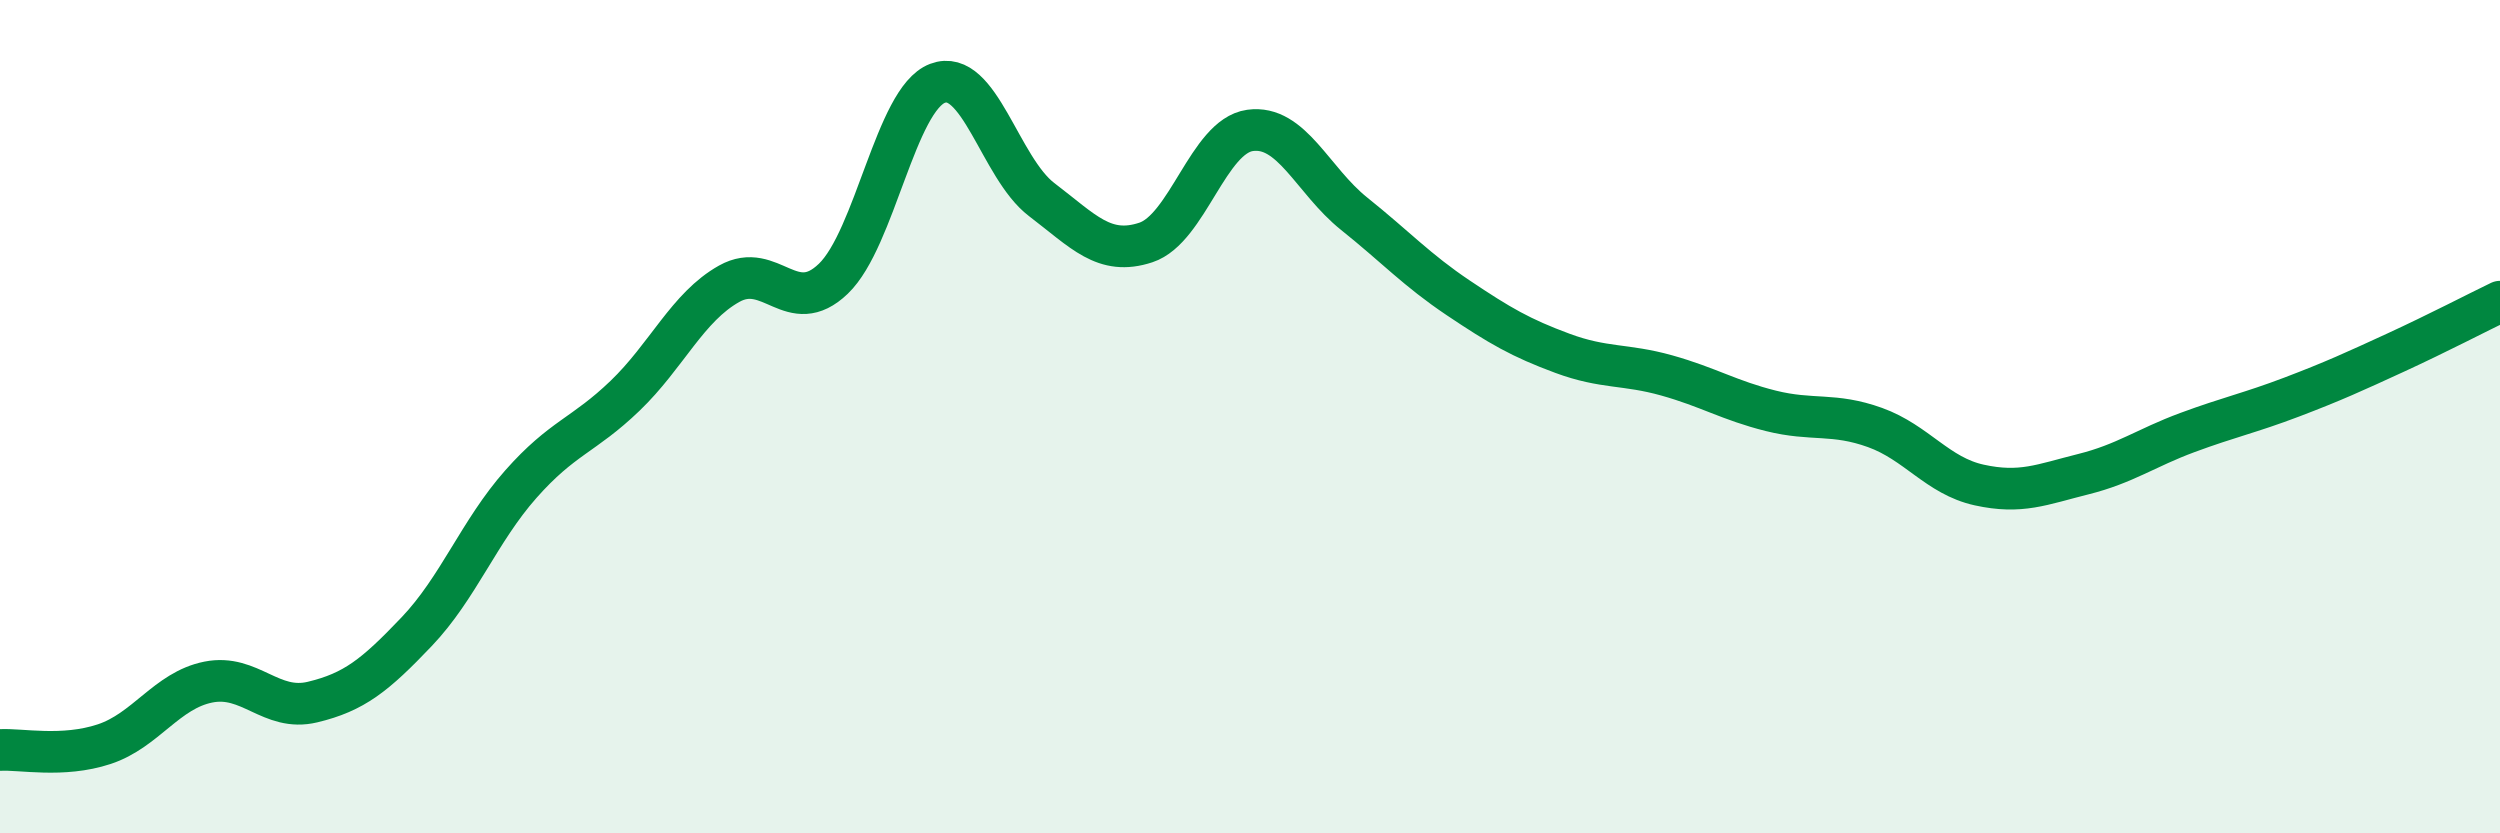 
    <svg width="60" height="20" viewBox="0 0 60 20" xmlns="http://www.w3.org/2000/svg">
      <path
        d="M 0,18 C 0.5,17.97 1.5,18.19 2.5,17.86 C 3.5,17.53 4,16.57 5,16.37 C 6,16.17 6.5,17.09 7.5,16.85 C 8.5,16.61 9,16.21 10,15.16 C 11,14.11 11.5,12.75 12.5,11.62 C 13.5,10.49 14,10.46 15,9.5 C 16,8.54 16.5,7.37 17.5,6.81 C 18.5,6.25 19,7.65 20,6.69 C 21,5.73 21.5,2.38 22.5,2 C 23.5,1.62 24,4.03 25,4.79 C 26,5.55 26.5,6.15 27.5,5.82 C 28.5,5.49 29,3.27 30,3.13 C 31,2.99 31.5,4.33 32.5,5.13 C 33.5,5.93 34,6.48 35,7.15 C 36,7.82 36.5,8.11 37.5,8.48 C 38.5,8.85 39,8.73 40,9.01 C 41,9.29 41.5,9.61 42.5,9.86 C 43.5,10.11 44,9.9 45,10.26 C 46,10.62 46.5,11.42 47.5,11.64 C 48.5,11.86 49,11.63 50,11.38 C 51,11.13 51.5,10.75 52.5,10.38 C 53.5,10.01 54,9.91 55,9.53 C 56,9.15 56.5,8.92 57.5,8.46 C 58.5,8 59.5,7.48 60,7.24L60 20L0 20Z"
        fill="#008740"
        opacity="0.1"
        stroke-linecap="round"
        stroke-linejoin="round"
      />
      <path
        d="M 0,18 C 0.5,17.97 1.5,18.19 2.5,17.86 C 3.5,17.53 4,16.57 5,16.37 C 6,16.17 6.5,17.09 7.5,16.85 C 8.5,16.61 9,16.21 10,15.16 C 11,14.11 11.5,12.75 12.5,11.62 C 13.5,10.49 14,10.46 15,9.5 C 16,8.54 16.5,7.37 17.5,6.81 C 18.5,6.25 19,7.65 20,6.69 C 21,5.73 21.5,2.38 22.5,2 C 23.5,1.62 24,4.03 25,4.79 C 26,5.55 26.5,6.15 27.5,5.82 C 28.5,5.49 29,3.27 30,3.13 C 31,2.99 31.5,4.33 32.5,5.13 C 33.5,5.93 34,6.48 35,7.15 C 36,7.82 36.5,8.11 37.5,8.48 C 38.5,8.85 39,8.73 40,9.01 C 41,9.29 41.5,9.61 42.5,9.86 C 43.5,10.11 44,9.9 45,10.26 C 46,10.62 46.5,11.42 47.5,11.64 C 48.5,11.86 49,11.63 50,11.38 C 51,11.13 51.5,10.75 52.5,10.38 C 53.5,10.01 54,9.91 55,9.53 C 56,9.15 56.5,8.92 57.5,8.46 C 58.5,8 59.5,7.48 60,7.24"
        stroke="#008740"
        stroke-width="1"
        fill="none"
        stroke-linecap="round"
        stroke-linejoin="round"
      />
    </svg>
  